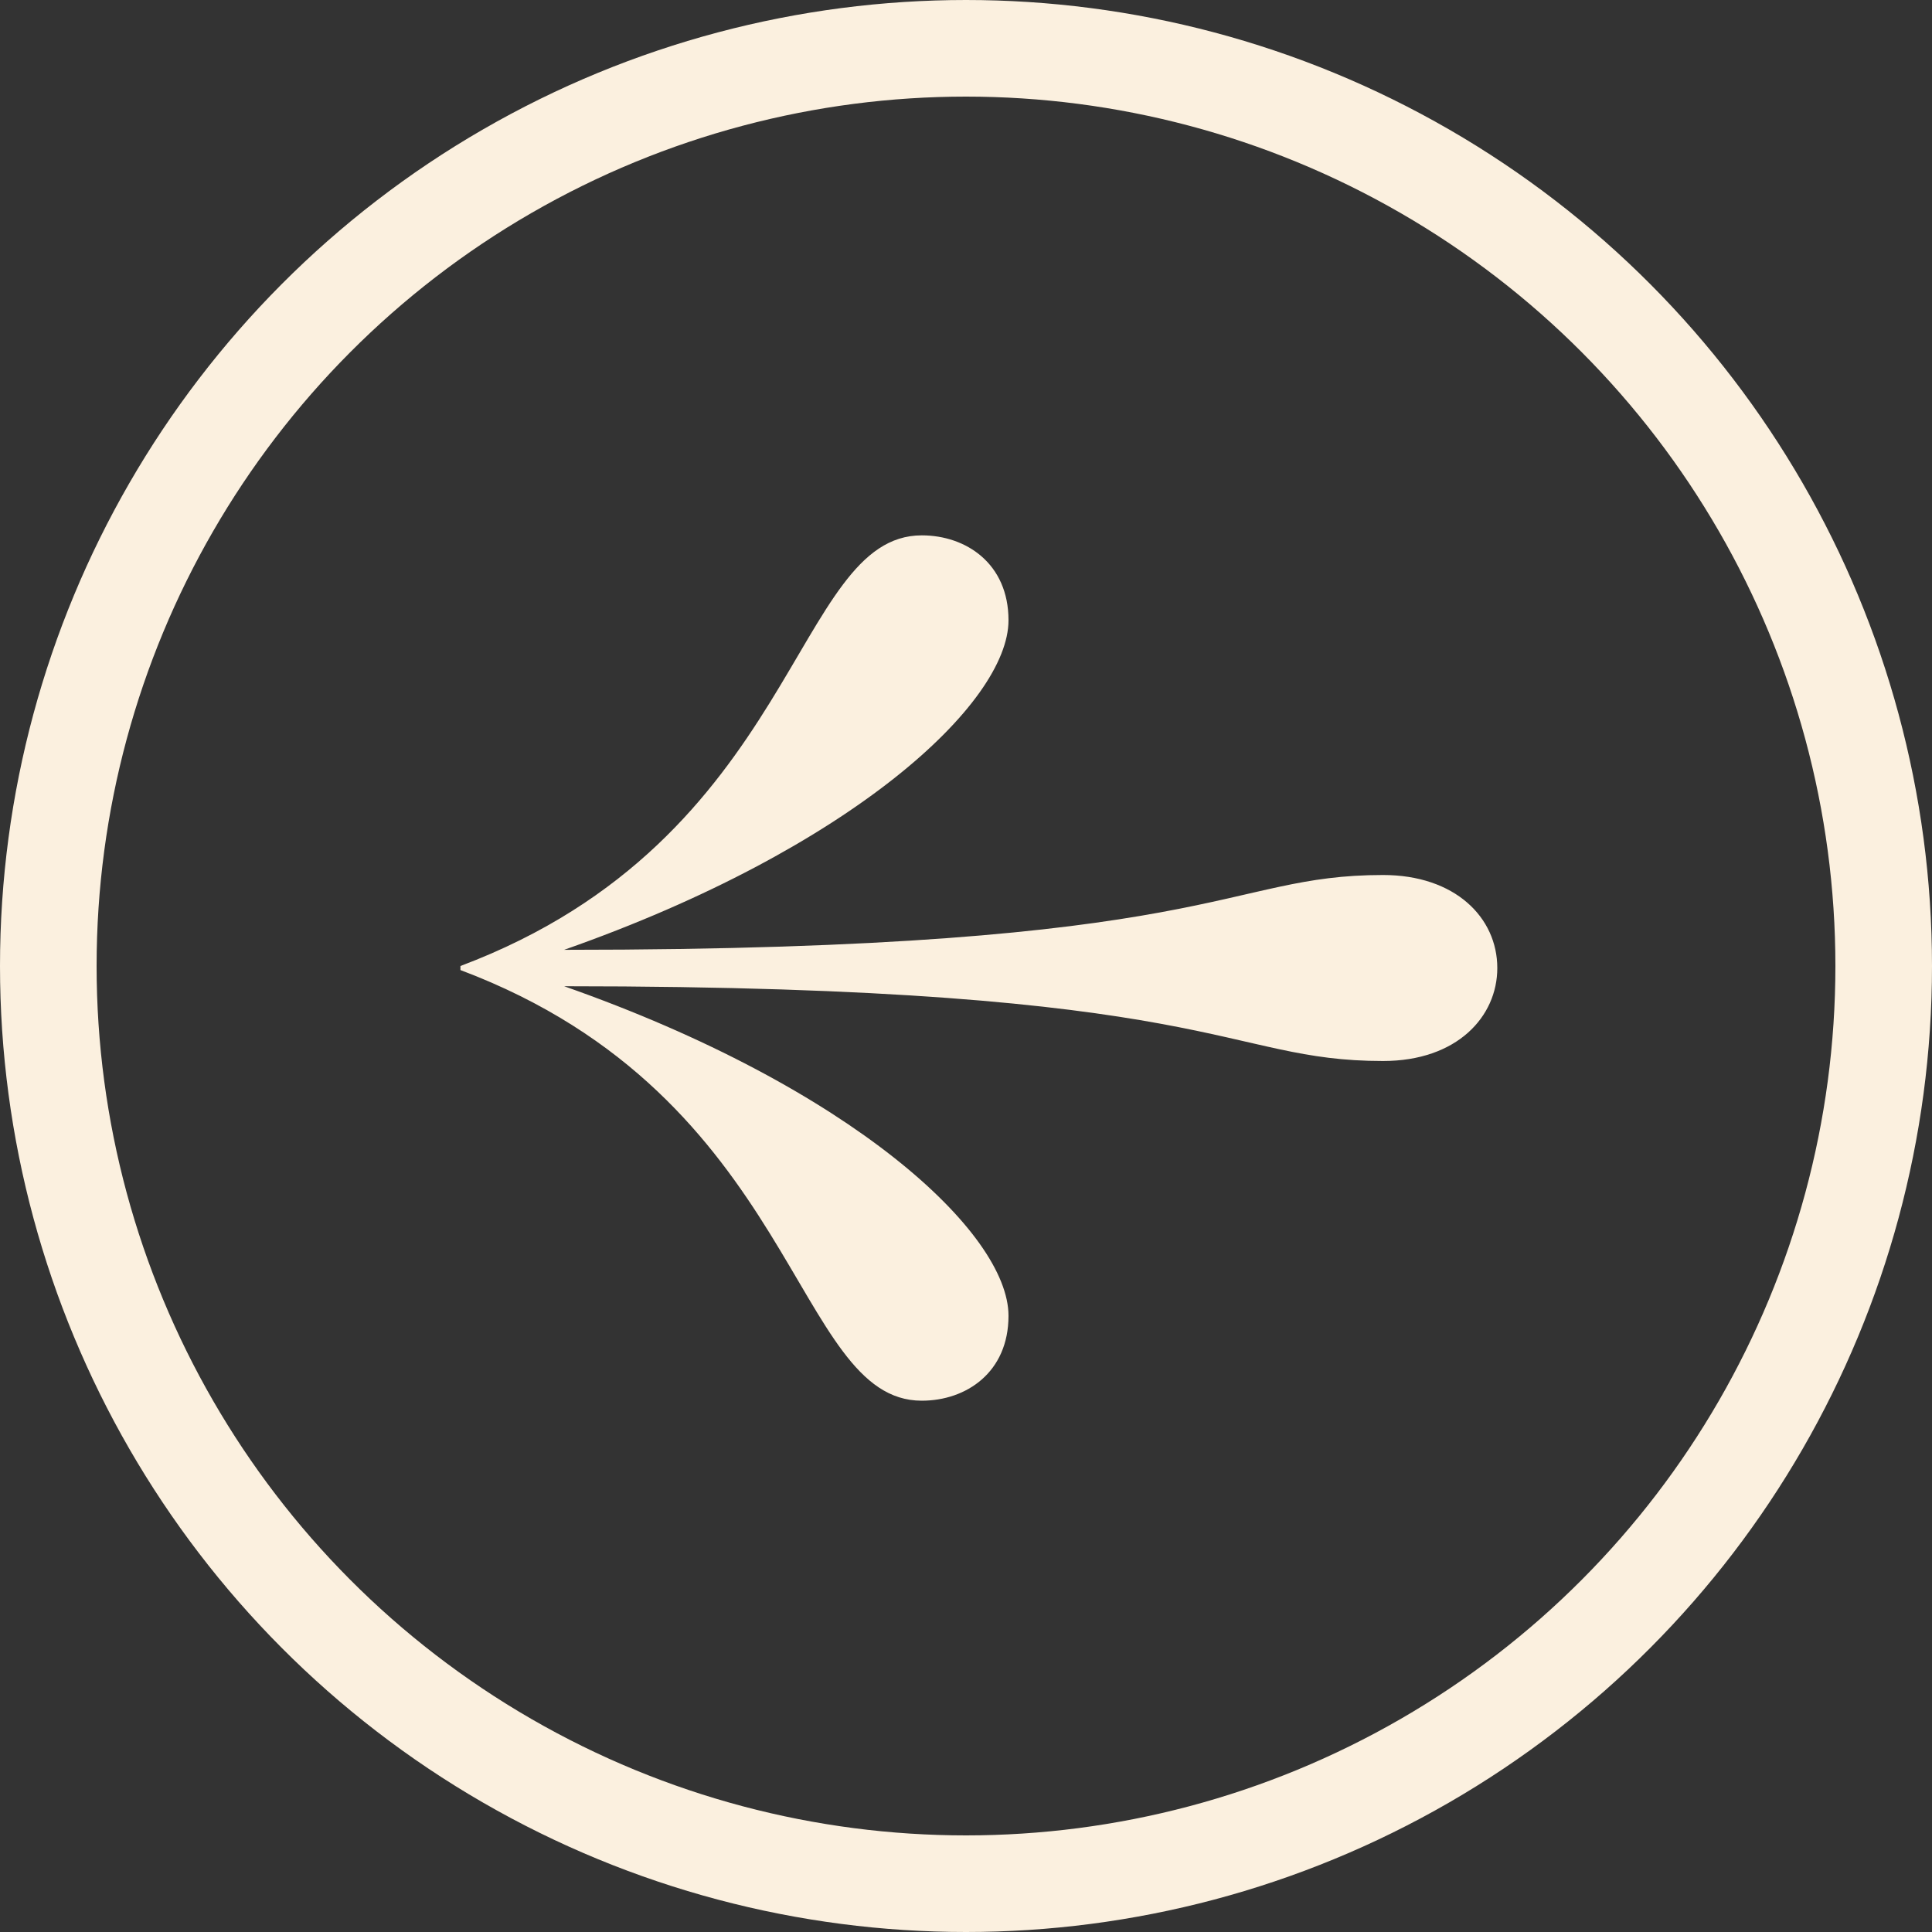 <svg width="40" height="40" viewBox="0 0 40 40" fill="none" xmlns="http://www.w3.org/2000/svg">
<rect x="0" y="0" width="40" height="40" fill="#333333" stroke="none"/>
<g id="Component 2">
<circle id="Ellipse 8" cx="20" cy="20" r="19" transform="rotate(-180 20 20)" stroke="#FBF0DF" stroke-width="2"/>
<path id="Vector" d="M31 20.042C31 18.995 30.124 18.116 28.634 18.116C25.305 18.116 25.305 19.665 11.68 19.665C17.638 17.572 20.88 14.558 20.88 12.842C20.88 11.67 20.004 11.084 19.084 11.084C16.411 11.084 16.543 17.363 9.533 20L9.533 20.084C16.543 22.721 16.411 29 19.084 29C20.004 29 20.88 28.414 20.88 27.242C20.88 25.526 17.638 22.512 11.68 20.419C25.305 20.419 25.305 21.967 28.634 21.967C30.168 21.967 31 21.047 31 20.042Z" fill="#FBF0DF"/>
</g>
</svg>
